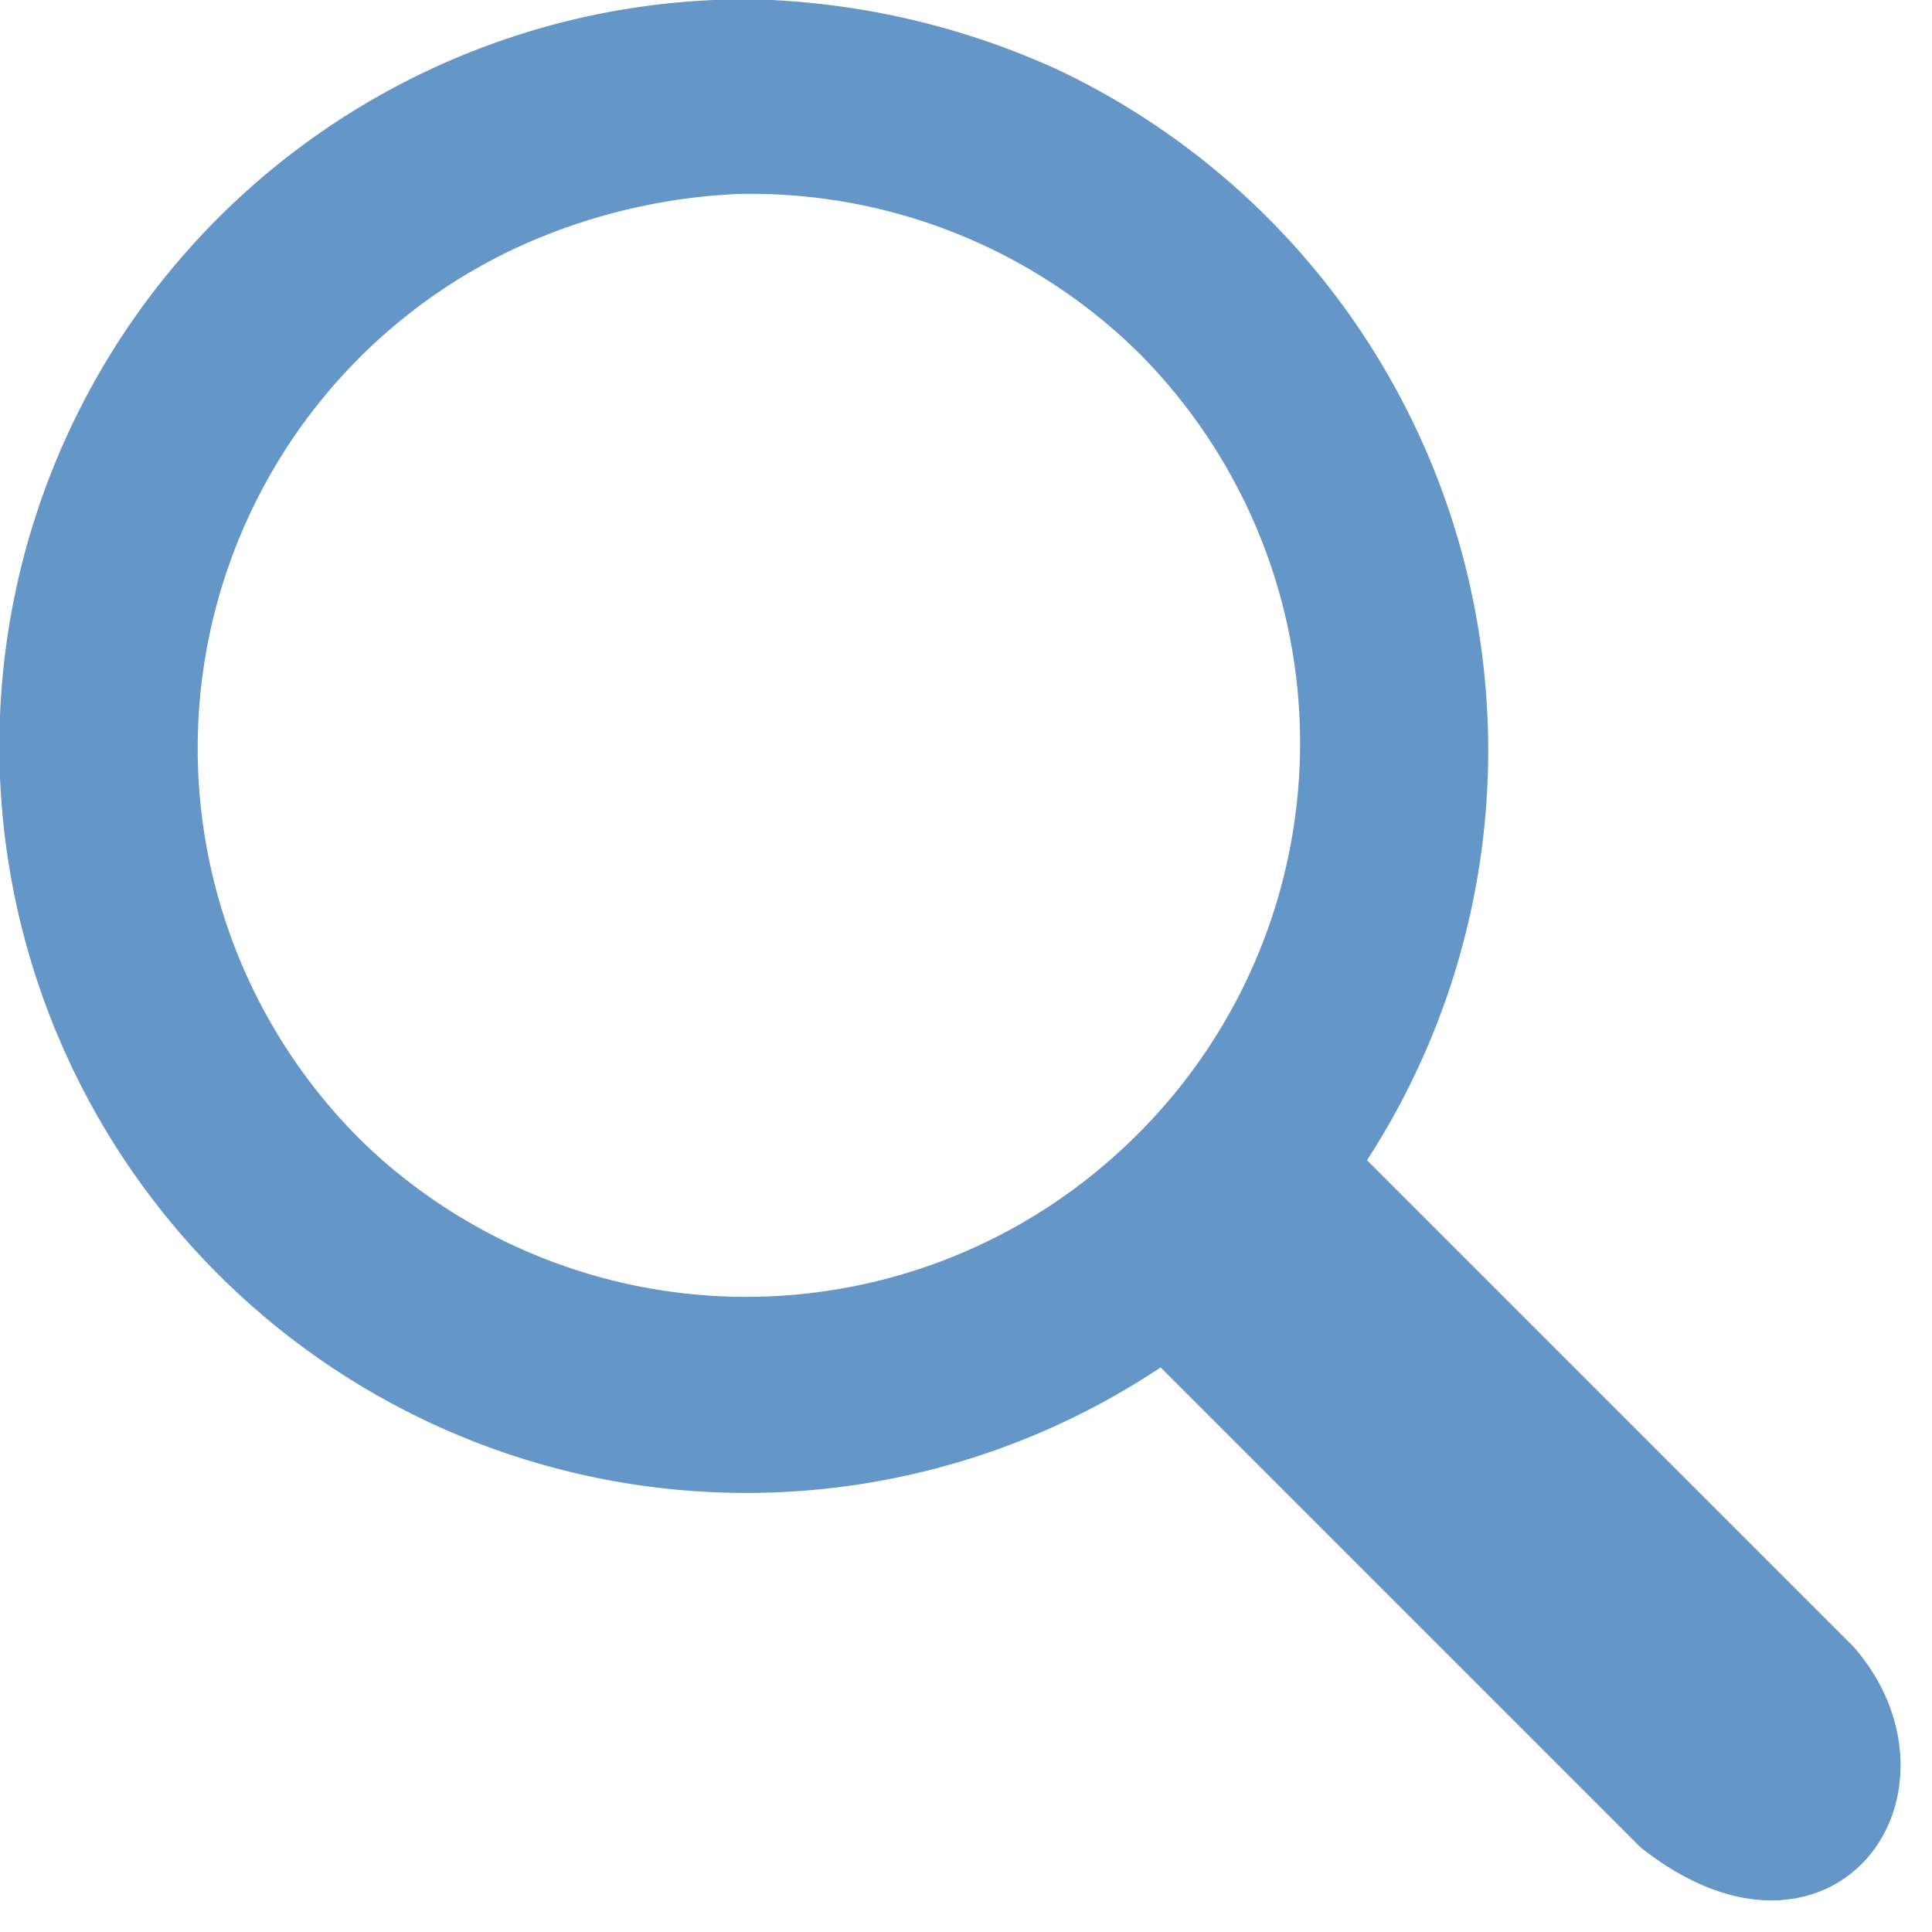 <svg xmlns="http://www.w3.org/2000/svg" fill-rule="evenodd" stroke-linecap="round" stroke-linejoin="round" stroke-miterlimit="1.4" clip-rule="evenodd" viewBox="0 0 29 29">
  <path fill="#6496c8" stroke="#6496c8" stroke-width="1.42" d="M17.5 19.6A10.5 10.5 0 1 1 11.1.7h.2a11 11 0 0 1 4.3 1 10.6 10.6 0 0 1 4 15.8l7.7 7.7c1.3 1.5 0 3.7-2.2 2l-7.6-7.6zM11.1 2.2a9.6 9.6 0 0 0-3.7.9A9 9 0 0 0 5 17.7a9 9 0 0 0 12.4 0 9 9 0 0 0 .2-12.9 9 9 0 0 0-6.3-2.6h-.2z"/>
</svg>
